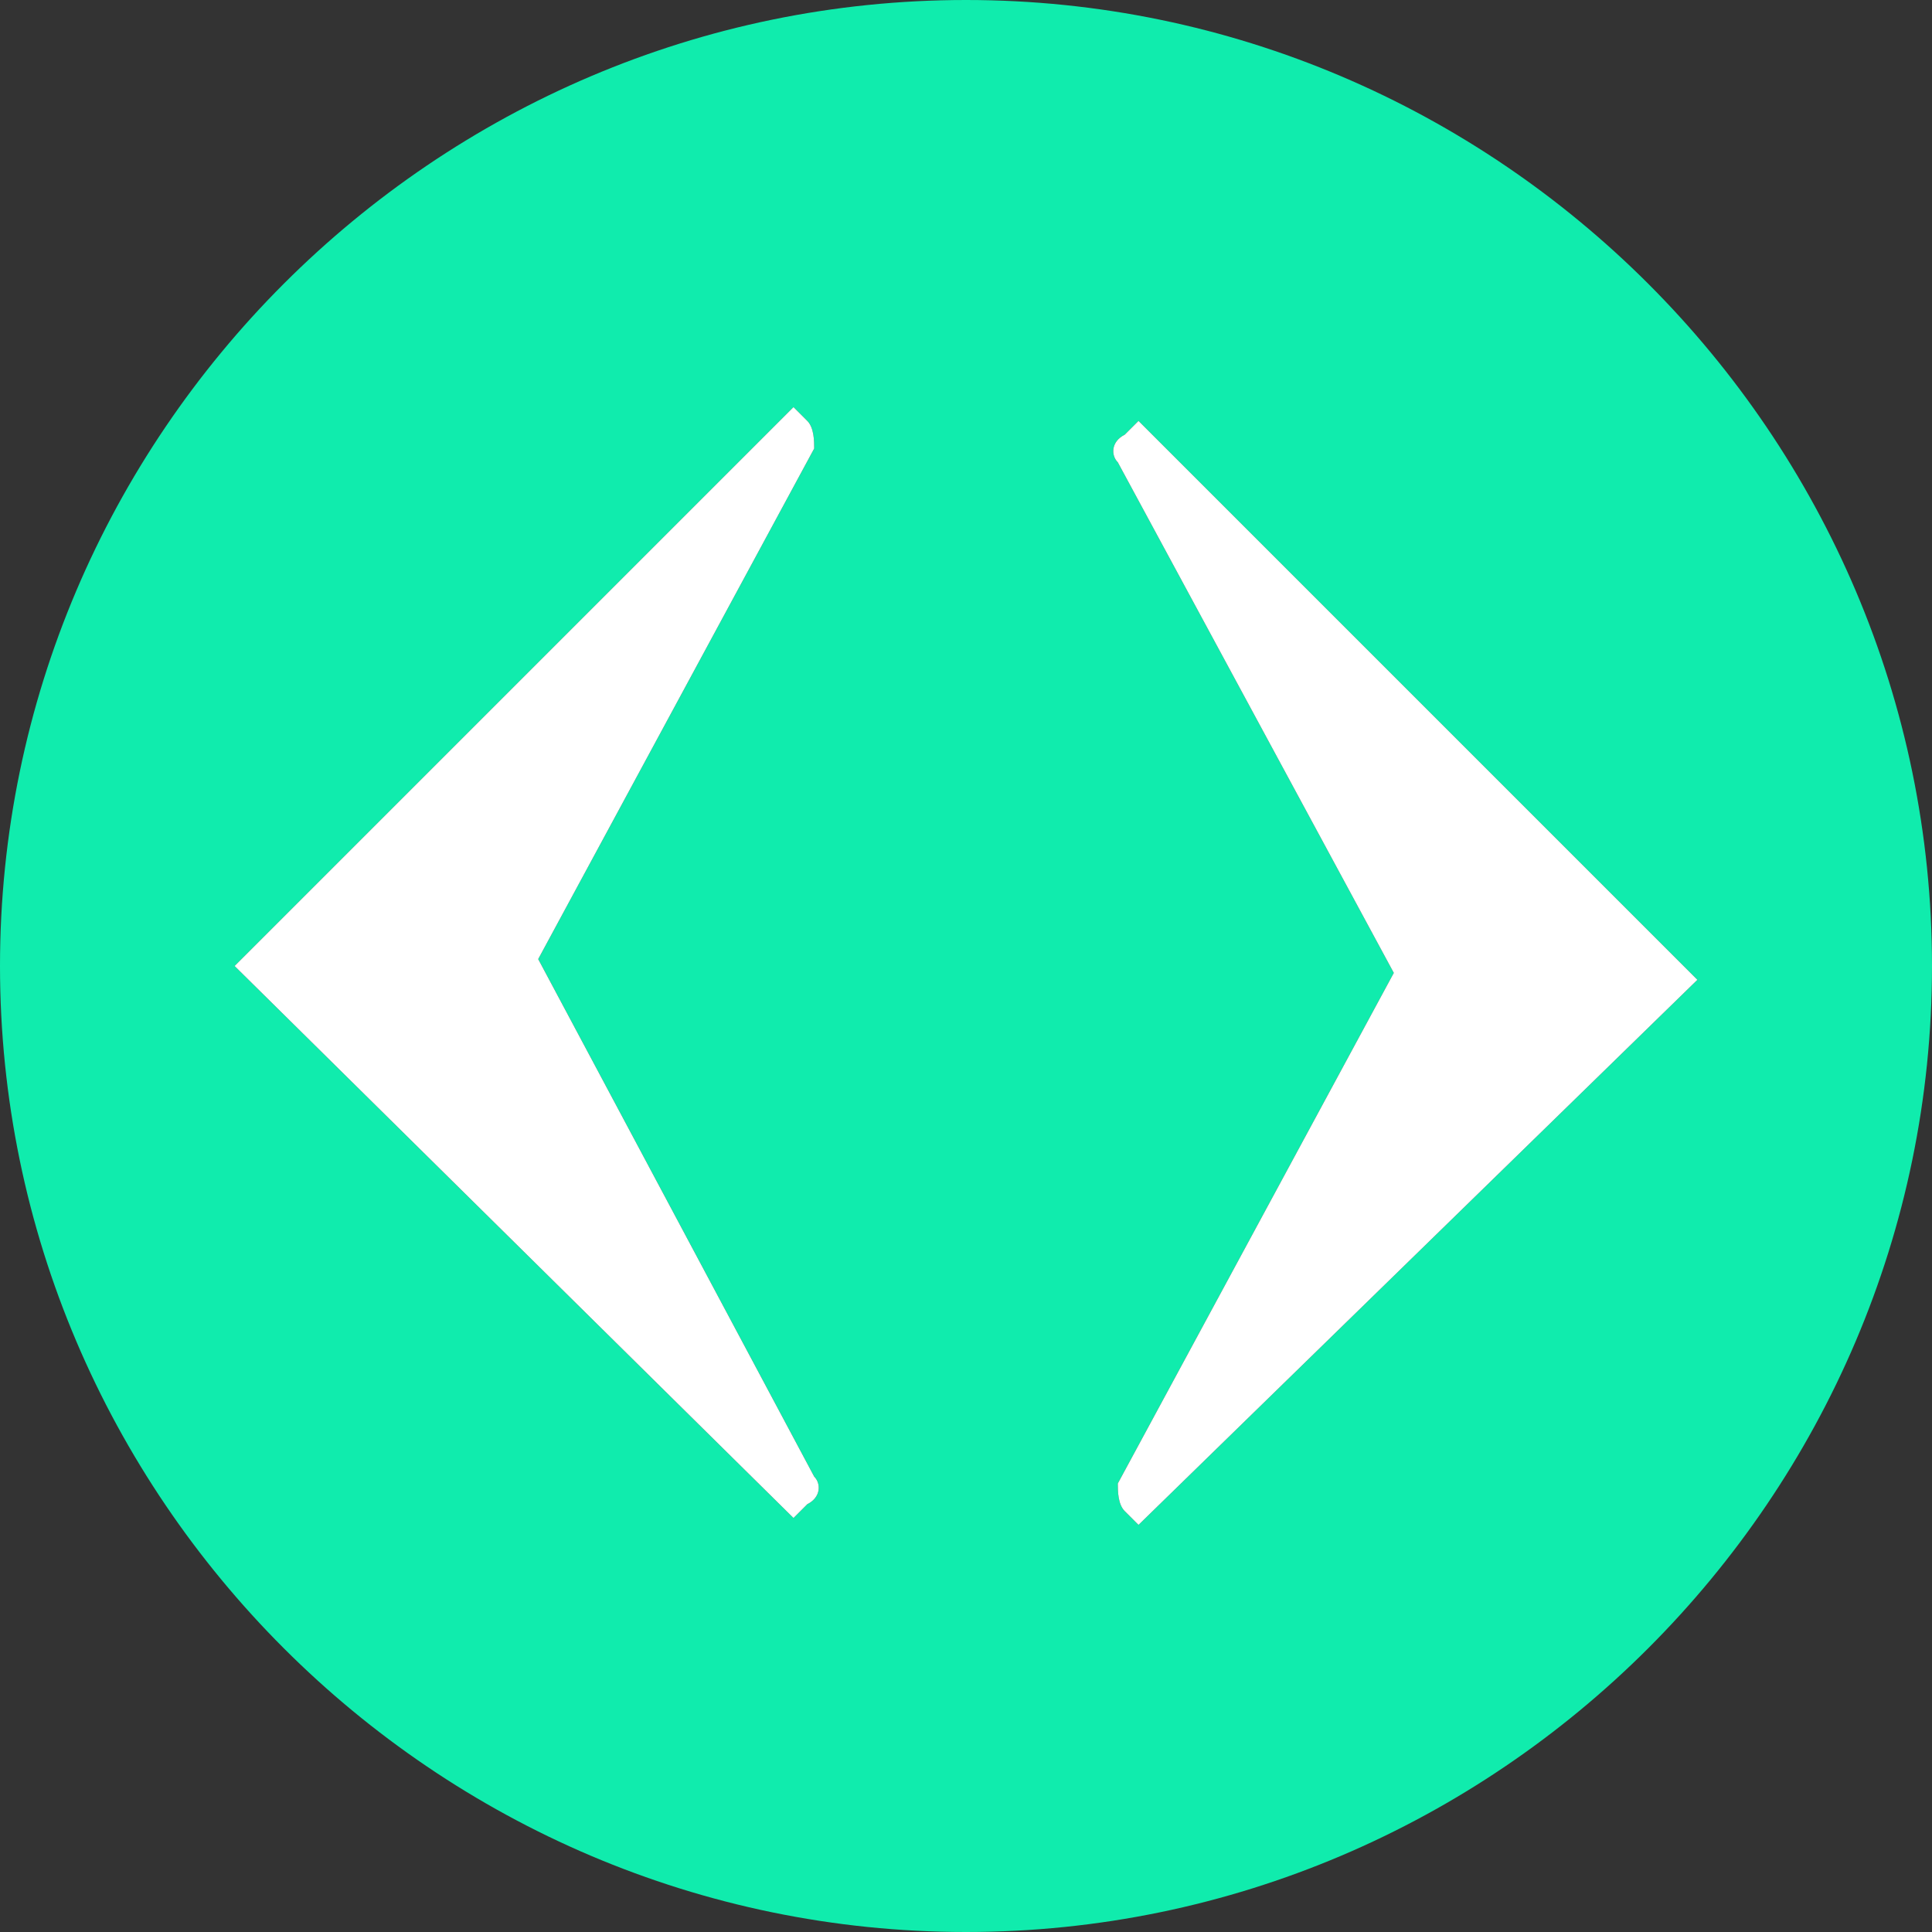 <?xml version="1.0" encoding="utf-8"?>
<!-- Generator: Adobe Illustrator 24.3.0, SVG Export Plug-In  -->
<svg version="1.1" xmlns="http://www.w3.org/2000/svg" xmlns:xlink="http://www.w3.org/1999/xlink" x="0px" y="0px" width="28px"
	 height="28px" viewBox="0 0 28 28" style="overflow:visible;enable-background:new 0 0 28 28;" xml:space="preserve">
<rect x="0" y="0" width="28" height="28" fill="#333333" stroke="none"/>
<style type="text/css">
	.st0{fill:#10ECAD;}
	.st1{fill:#FFFFFF;}
</style>
<defs>
</defs>
<path class="st0" d="M14,0C6.3,0,0,6.3,0,14s6.3,14,14,14s14-6.3,14-14S21.7,0,14,0z M11.8,21.4c0.1,0.1,0.1,0.3-0.1,0.4L11.5,22
	l-8.1-8l8.1-8.1l0.2,0.2c0.1,0.1,0.1,0.3,0.1,0.4l-4,7.4L11.8,21.4z M16.5,22.1l-0.2-0.2c-0.1-0.1-0.1-0.3-0.1-0.4l4-7.4l-4-7.4
	c-0.1-0.1-0.1-0.3,0.1-0.4l0.2-0.2l8.1,8.1L16.5,22.1z"/>
<g>
	<path class="st1" d="M11.8,21.4c0.1,0.1,0.1,0.3-0.1,0.4L11.5,22l-8.1-8l8.1-8.1l0.2,0.2c0.1,0.1,0.1,0.3,0.1,0.4l-4,7.4L11.8,21.4
		z"/>
	<path class="st1" d="M16.5,22.1l-0.2-0.2c-0.1-0.1-0.1-0.3-0.1-0.4l4-7.4l-4-7.4c-0.1-0.1-0.1-0.3,0.1-0.4l0.2-0.2l8.1,8.1
		L16.5,22.1z"/>
</g>
</svg>
